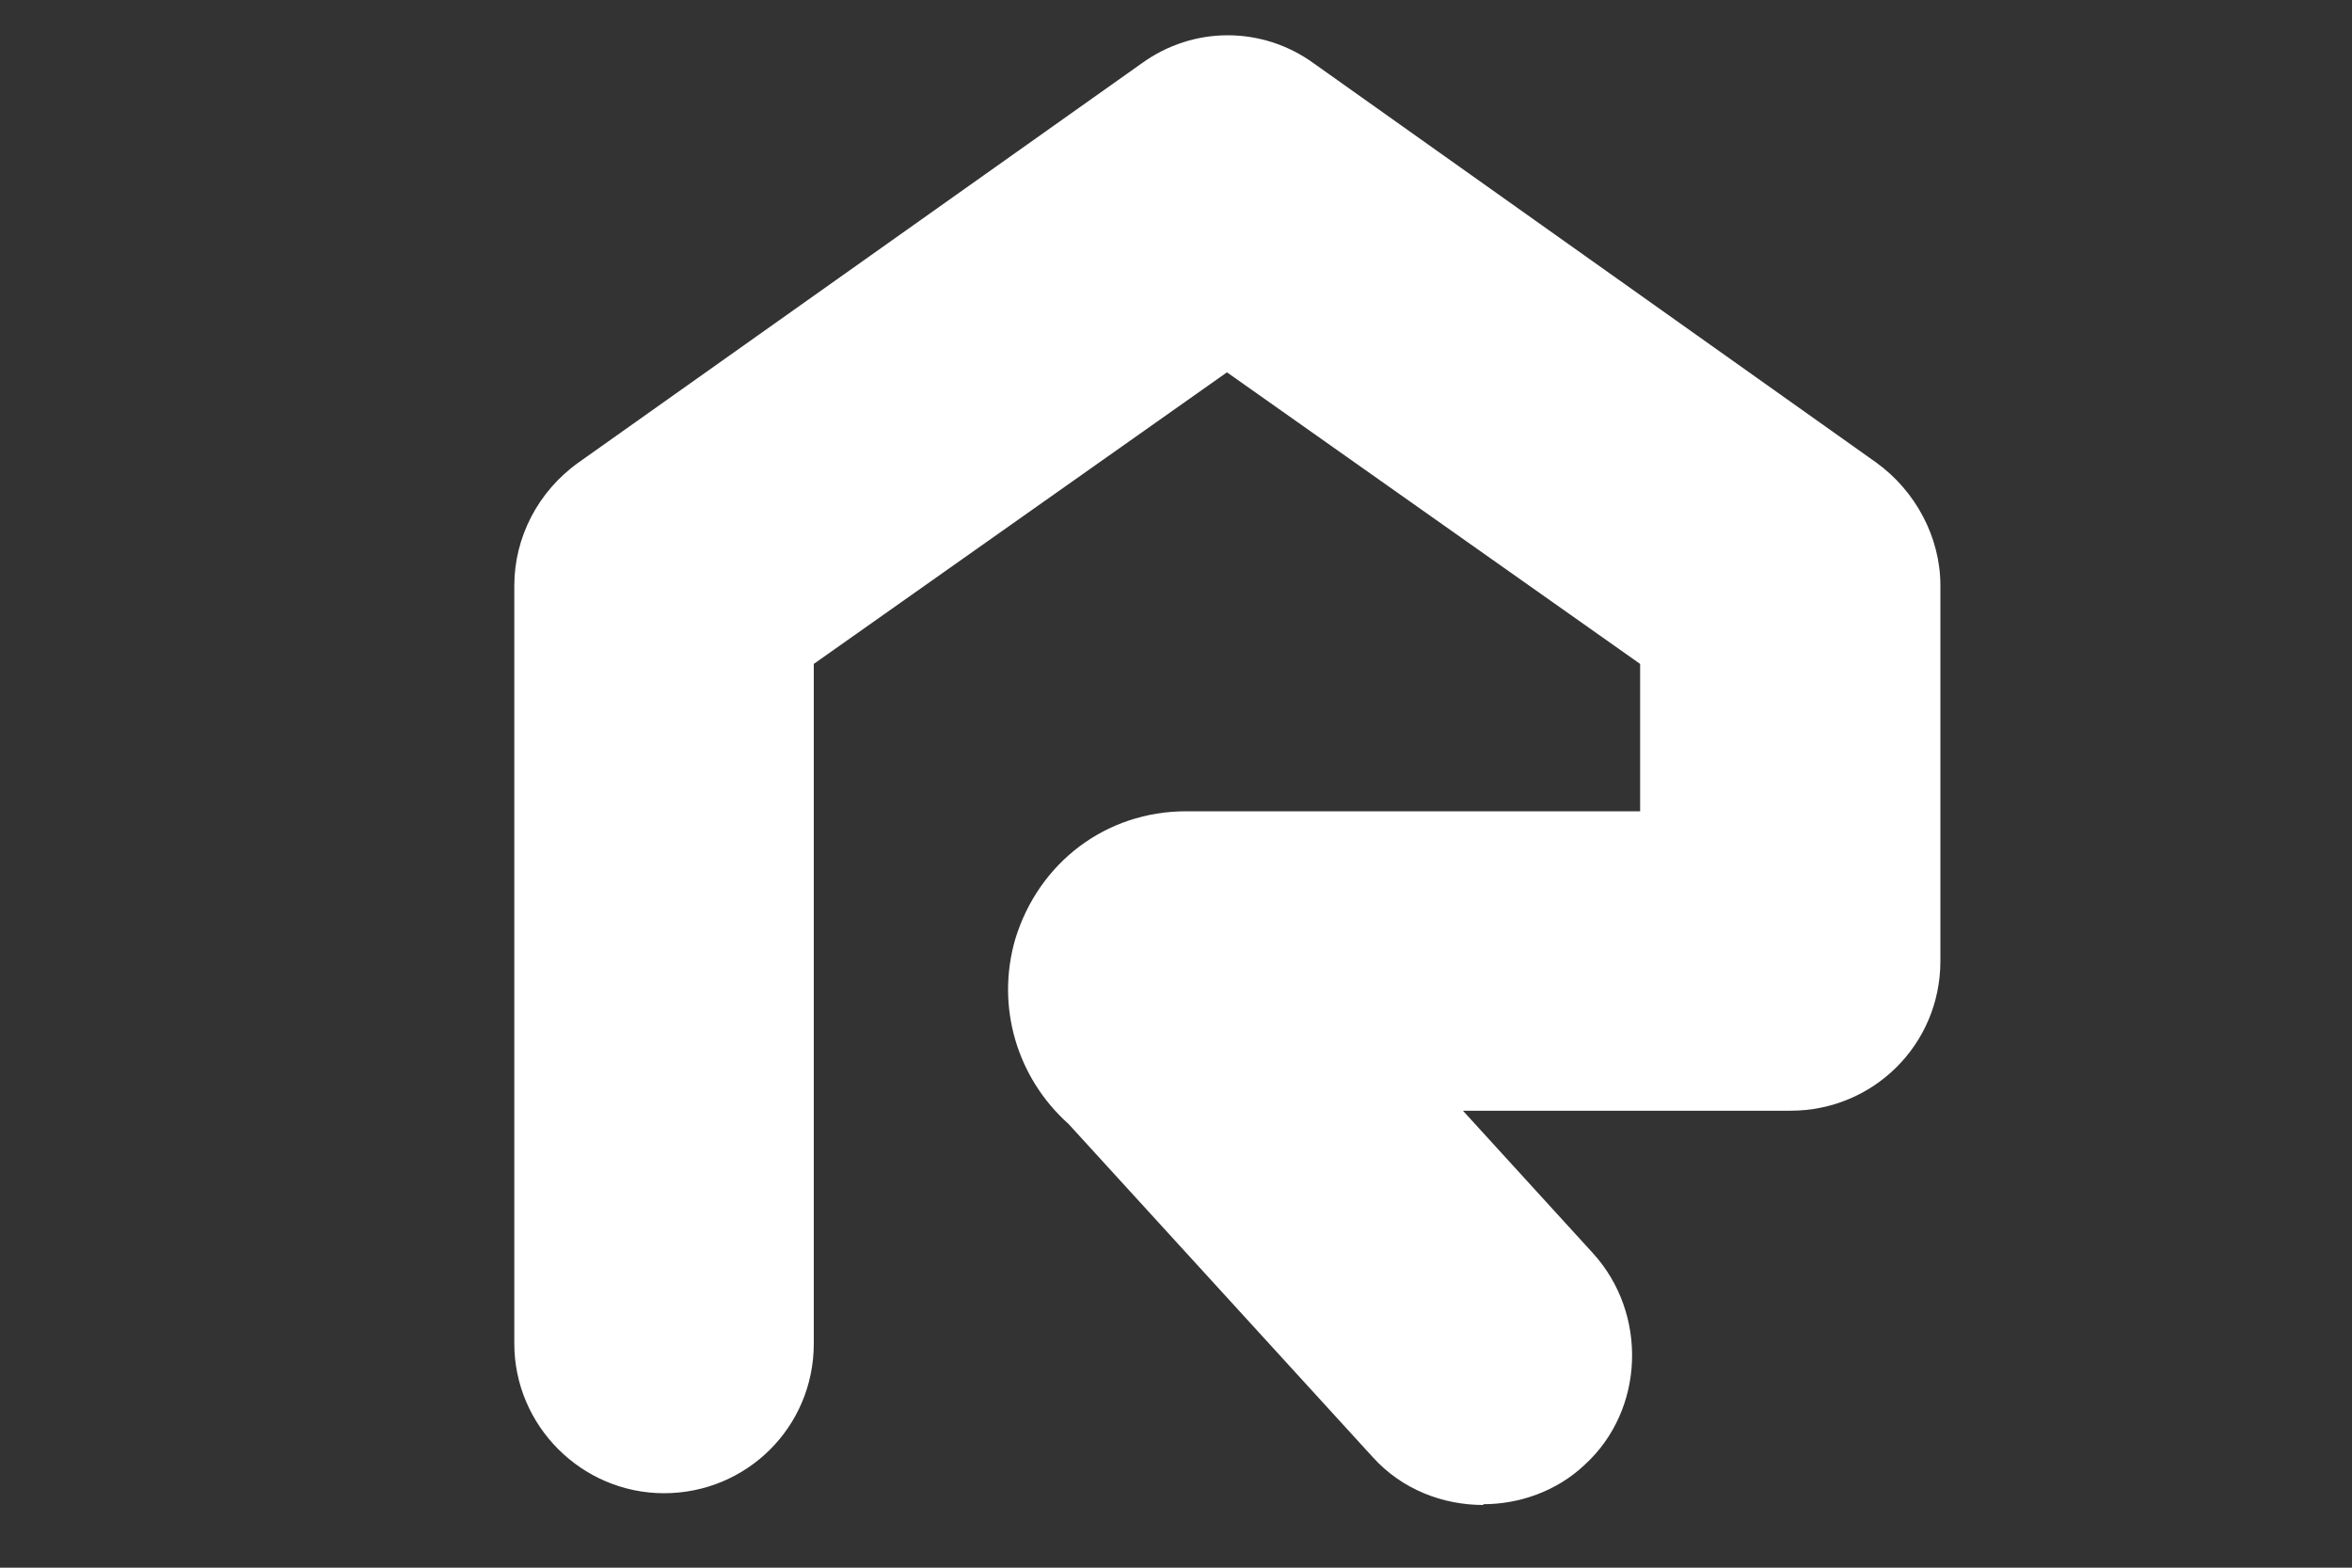 <?xml version="1.0" encoding="UTF-8"?>
<svg id="Layer_1" xmlns="http://www.w3.org/2000/svg" version="1.1" viewBox="0 0 300 200">
  <rect x="0" y="0" width="300" height="200" fill="#333333" stroke="none"/>
  <!-- Generator: Adobe Illustrator 29.3.1, SVG Export Plug-In . SVG Version: 2.1.0 Build 151)  -->
  <defs>
    <style>
      .st0 {
        fill: #fff;
      }
    </style>
  </defs>
  <path class="st0" d="M159.7,113.2h0M189.2,192c-5.2,0-10.4-2-14.1-6.1l-38.8-42.5c-6.6-5.9-9.3-15-6.8-23.6,3-9.8,11.6-16.3,21.8-16.3h57.9v-18.8l-52.7-37.2-52.7,37.2v86.7c0,10.7-8.6,19.1-19.1,19.1s-19.1-8.6-19.1-19.1v-96.7c0-6.1,3-12,8.2-15.7L145.6,8.1c6.6-4.8,15.4-4.8,22,0l71.7,50.9c5,3.6,8.2,9.5,8.2,15.7v47.9c0,10.7-8.6,19.1-19.1,19.1h-41.8l16.6,18.2c7,7.7,6.6,20-1.1,27-3.6,3.4-8.4,5-12.9,5"/>
</svg>